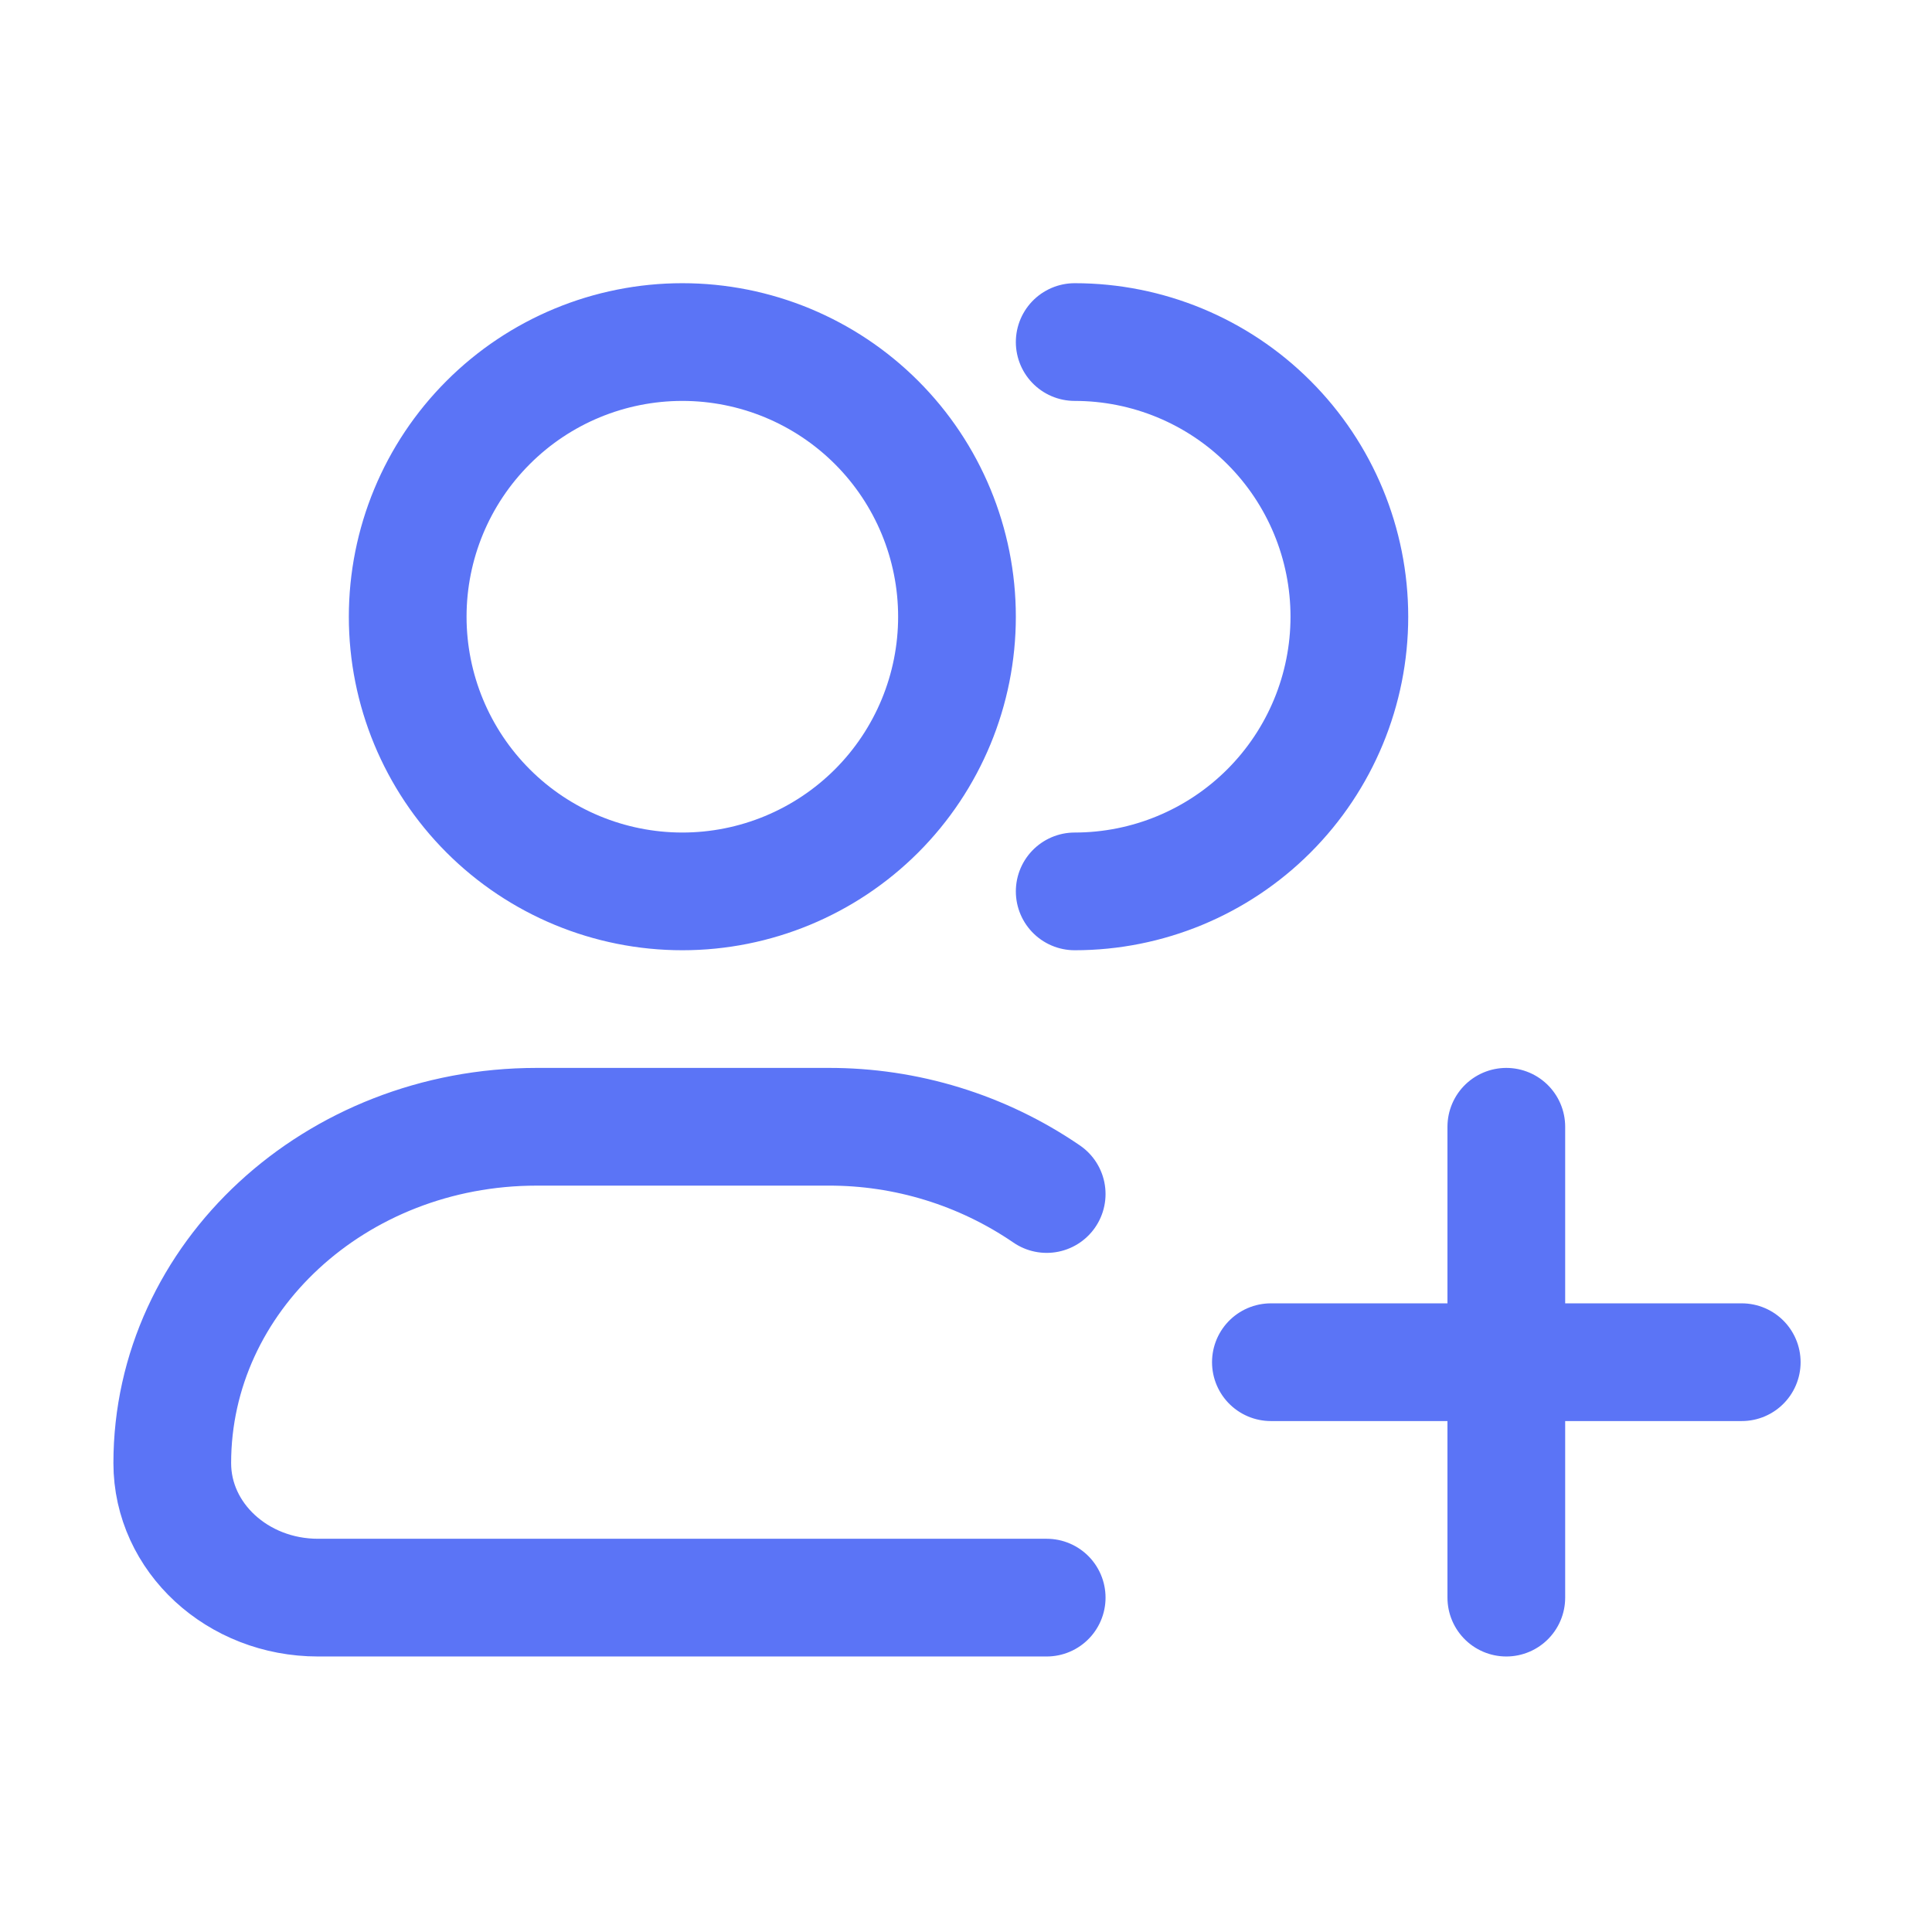 <svg xmlns="http://www.w3.org/2000/svg" width="42" height="42" viewBox="0 0 42 42" fill="none"><path d="M23.363 19.378C24.947 19.378 26.466 18.748 27.585 17.629C28.705 16.509 29.334 14.99 29.334 13.407C29.334 11.823 28.705 10.304 27.585 9.185C26.466 8.065 24.947 7.436 23.363 7.436M22.754 34.731H6.913C5.163 34.731 3.745 33.423 3.745 31.807C3.745 27.769 7.292 24.495 11.666 24.495H18.002C19.697 24.489 21.355 24.999 22.754 25.957M32.746 24.495V34.731M37.864 29.613H27.628M20.804 13.407C20.804 14.99 20.175 16.509 19.056 17.629C17.936 18.748 16.417 19.378 14.834 19.378C13.25 19.378 11.731 18.748 10.612 17.629C9.492 16.509 8.863 14.99 8.863 13.407C8.863 11.823 9.492 10.304 10.612 9.185C11.731 8.065 13.25 7.436 14.834 7.436C16.417 7.436 17.936 8.065 19.056 9.185C20.175 10.304 20.804 11.823 20.804 13.407Z" stroke="#5B74F6" stroke-width="2.559" stroke-linecap="round" stroke-linejoin="round"></path></svg>